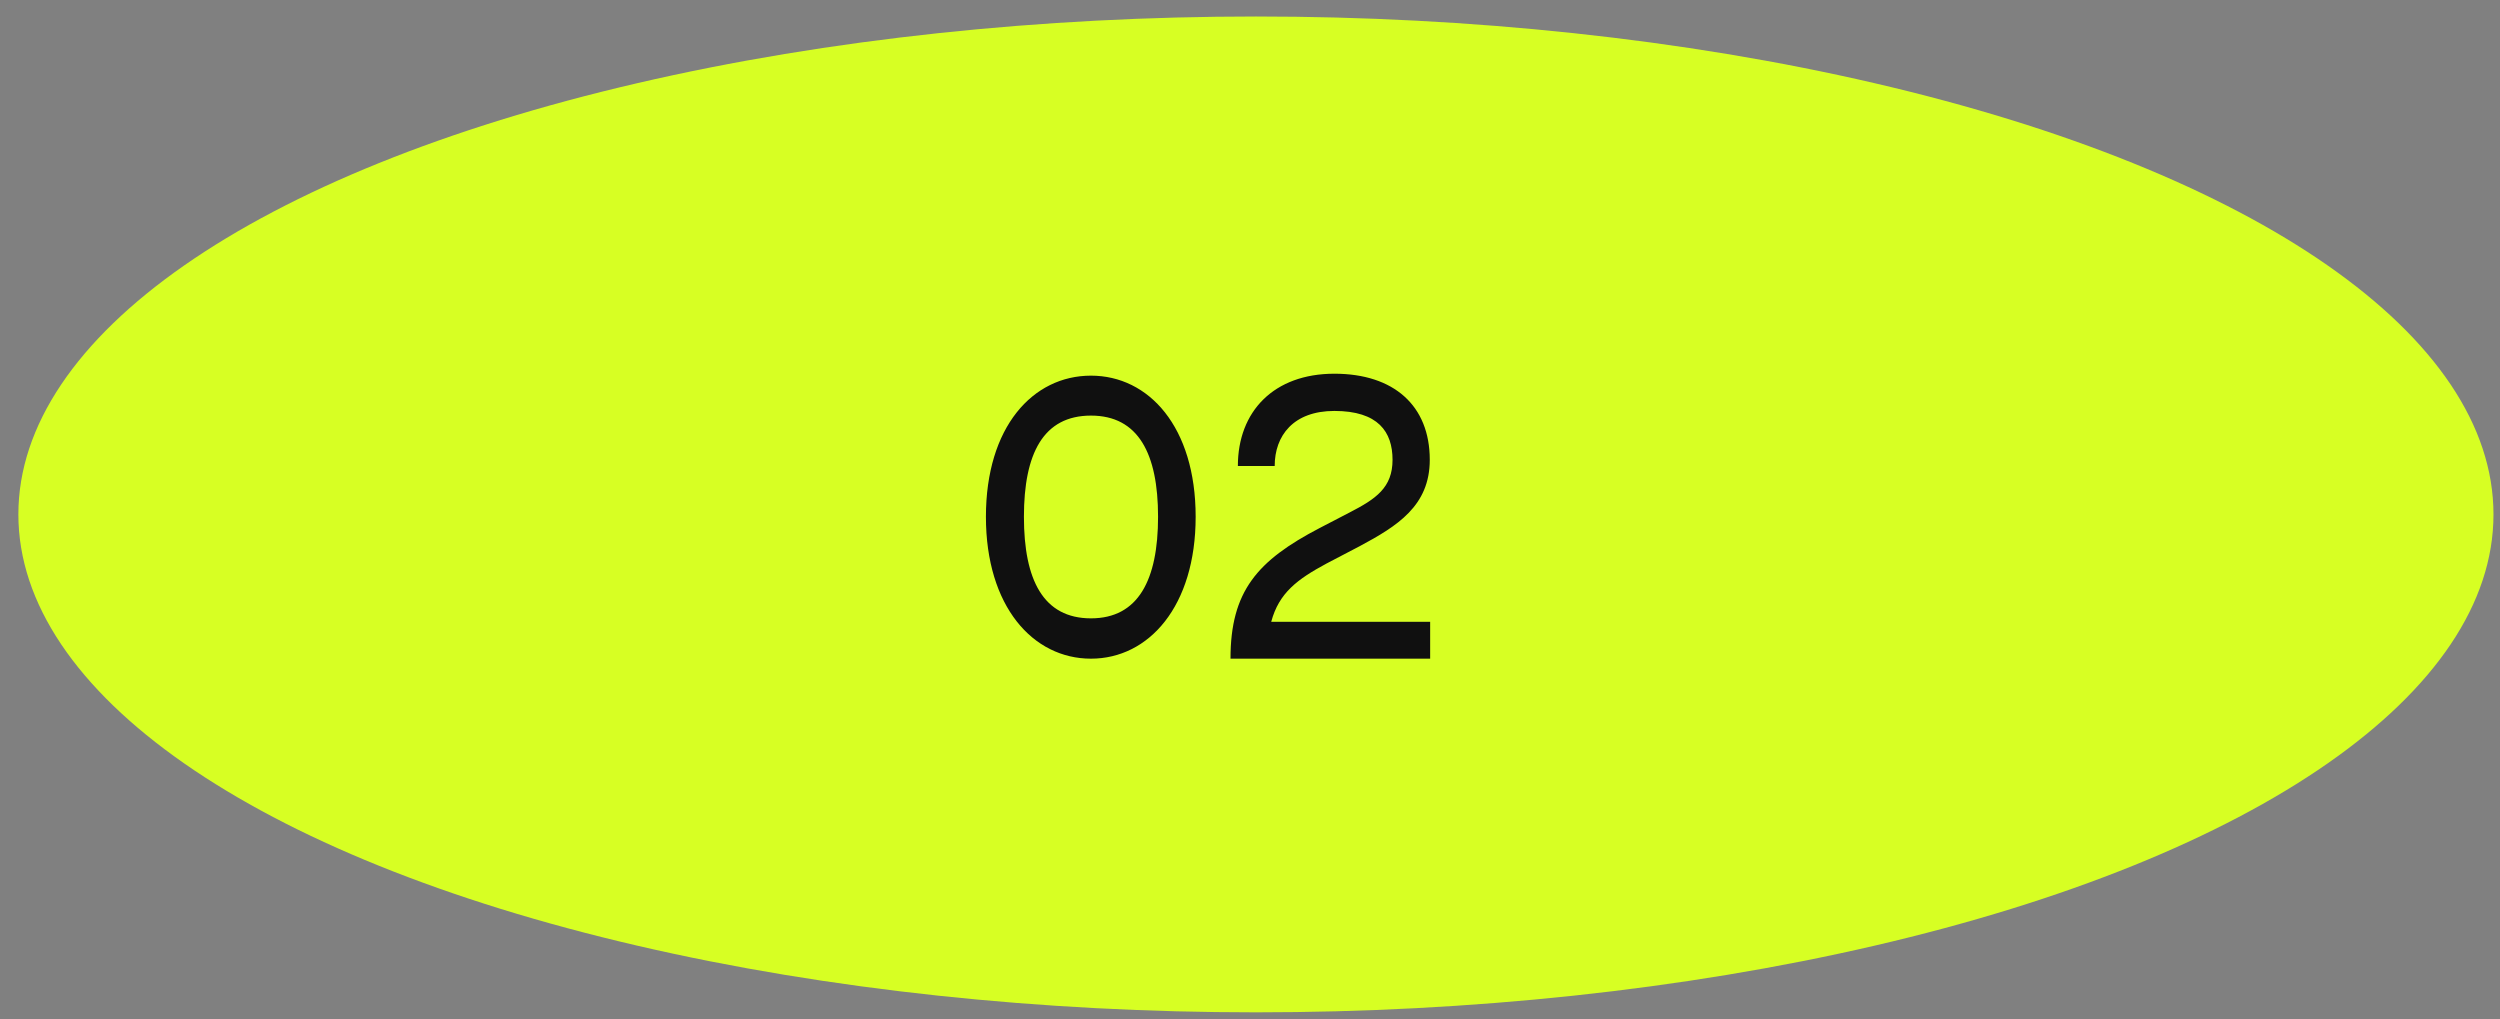 <?xml version="1.0" encoding="UTF-8"?> <svg xmlns="http://www.w3.org/2000/svg" width="130" height="53" viewBox="0 0 130 53" fill="none"><rect x="0" y="0" width="130" height="53" fill="#808080" stroke="none"/><ellipse cx="65.308" cy="26.75" rx="64.353" ry="25.892" fill="#D7FF23"></ellipse><path d="M56.731 34.251C53.708 34.251 51.268 31.529 51.268 26.872C51.268 22.195 53.708 19.534 56.731 19.534C59.735 19.534 62.174 22.195 62.174 26.872C62.174 31.529 59.735 34.251 56.731 34.251ZM56.731 32.154C59.191 32.154 60.219 30.158 60.219 26.872C60.219 23.586 59.191 21.611 56.731 21.611C54.252 21.611 53.244 23.586 53.244 26.872C53.244 30.158 54.252 32.154 56.731 32.154ZM66.103 32.335H74.368V34.251H63.986C63.986 30.743 65.377 29.15 68.623 27.457L70.175 26.651C71.546 25.945 72.412 25.36 72.412 23.909C72.412 22.457 71.666 21.369 69.388 21.369C67.252 21.369 66.284 22.659 66.284 24.231H64.369C64.369 21.389 66.244 19.433 69.388 19.433C72.473 19.433 74.348 21.087 74.348 23.909C74.348 26.308 72.654 27.356 70.699 28.404L68.965 29.311C67.473 30.118 66.506 30.823 66.103 32.335Z" fill="#101010"></path></svg> 